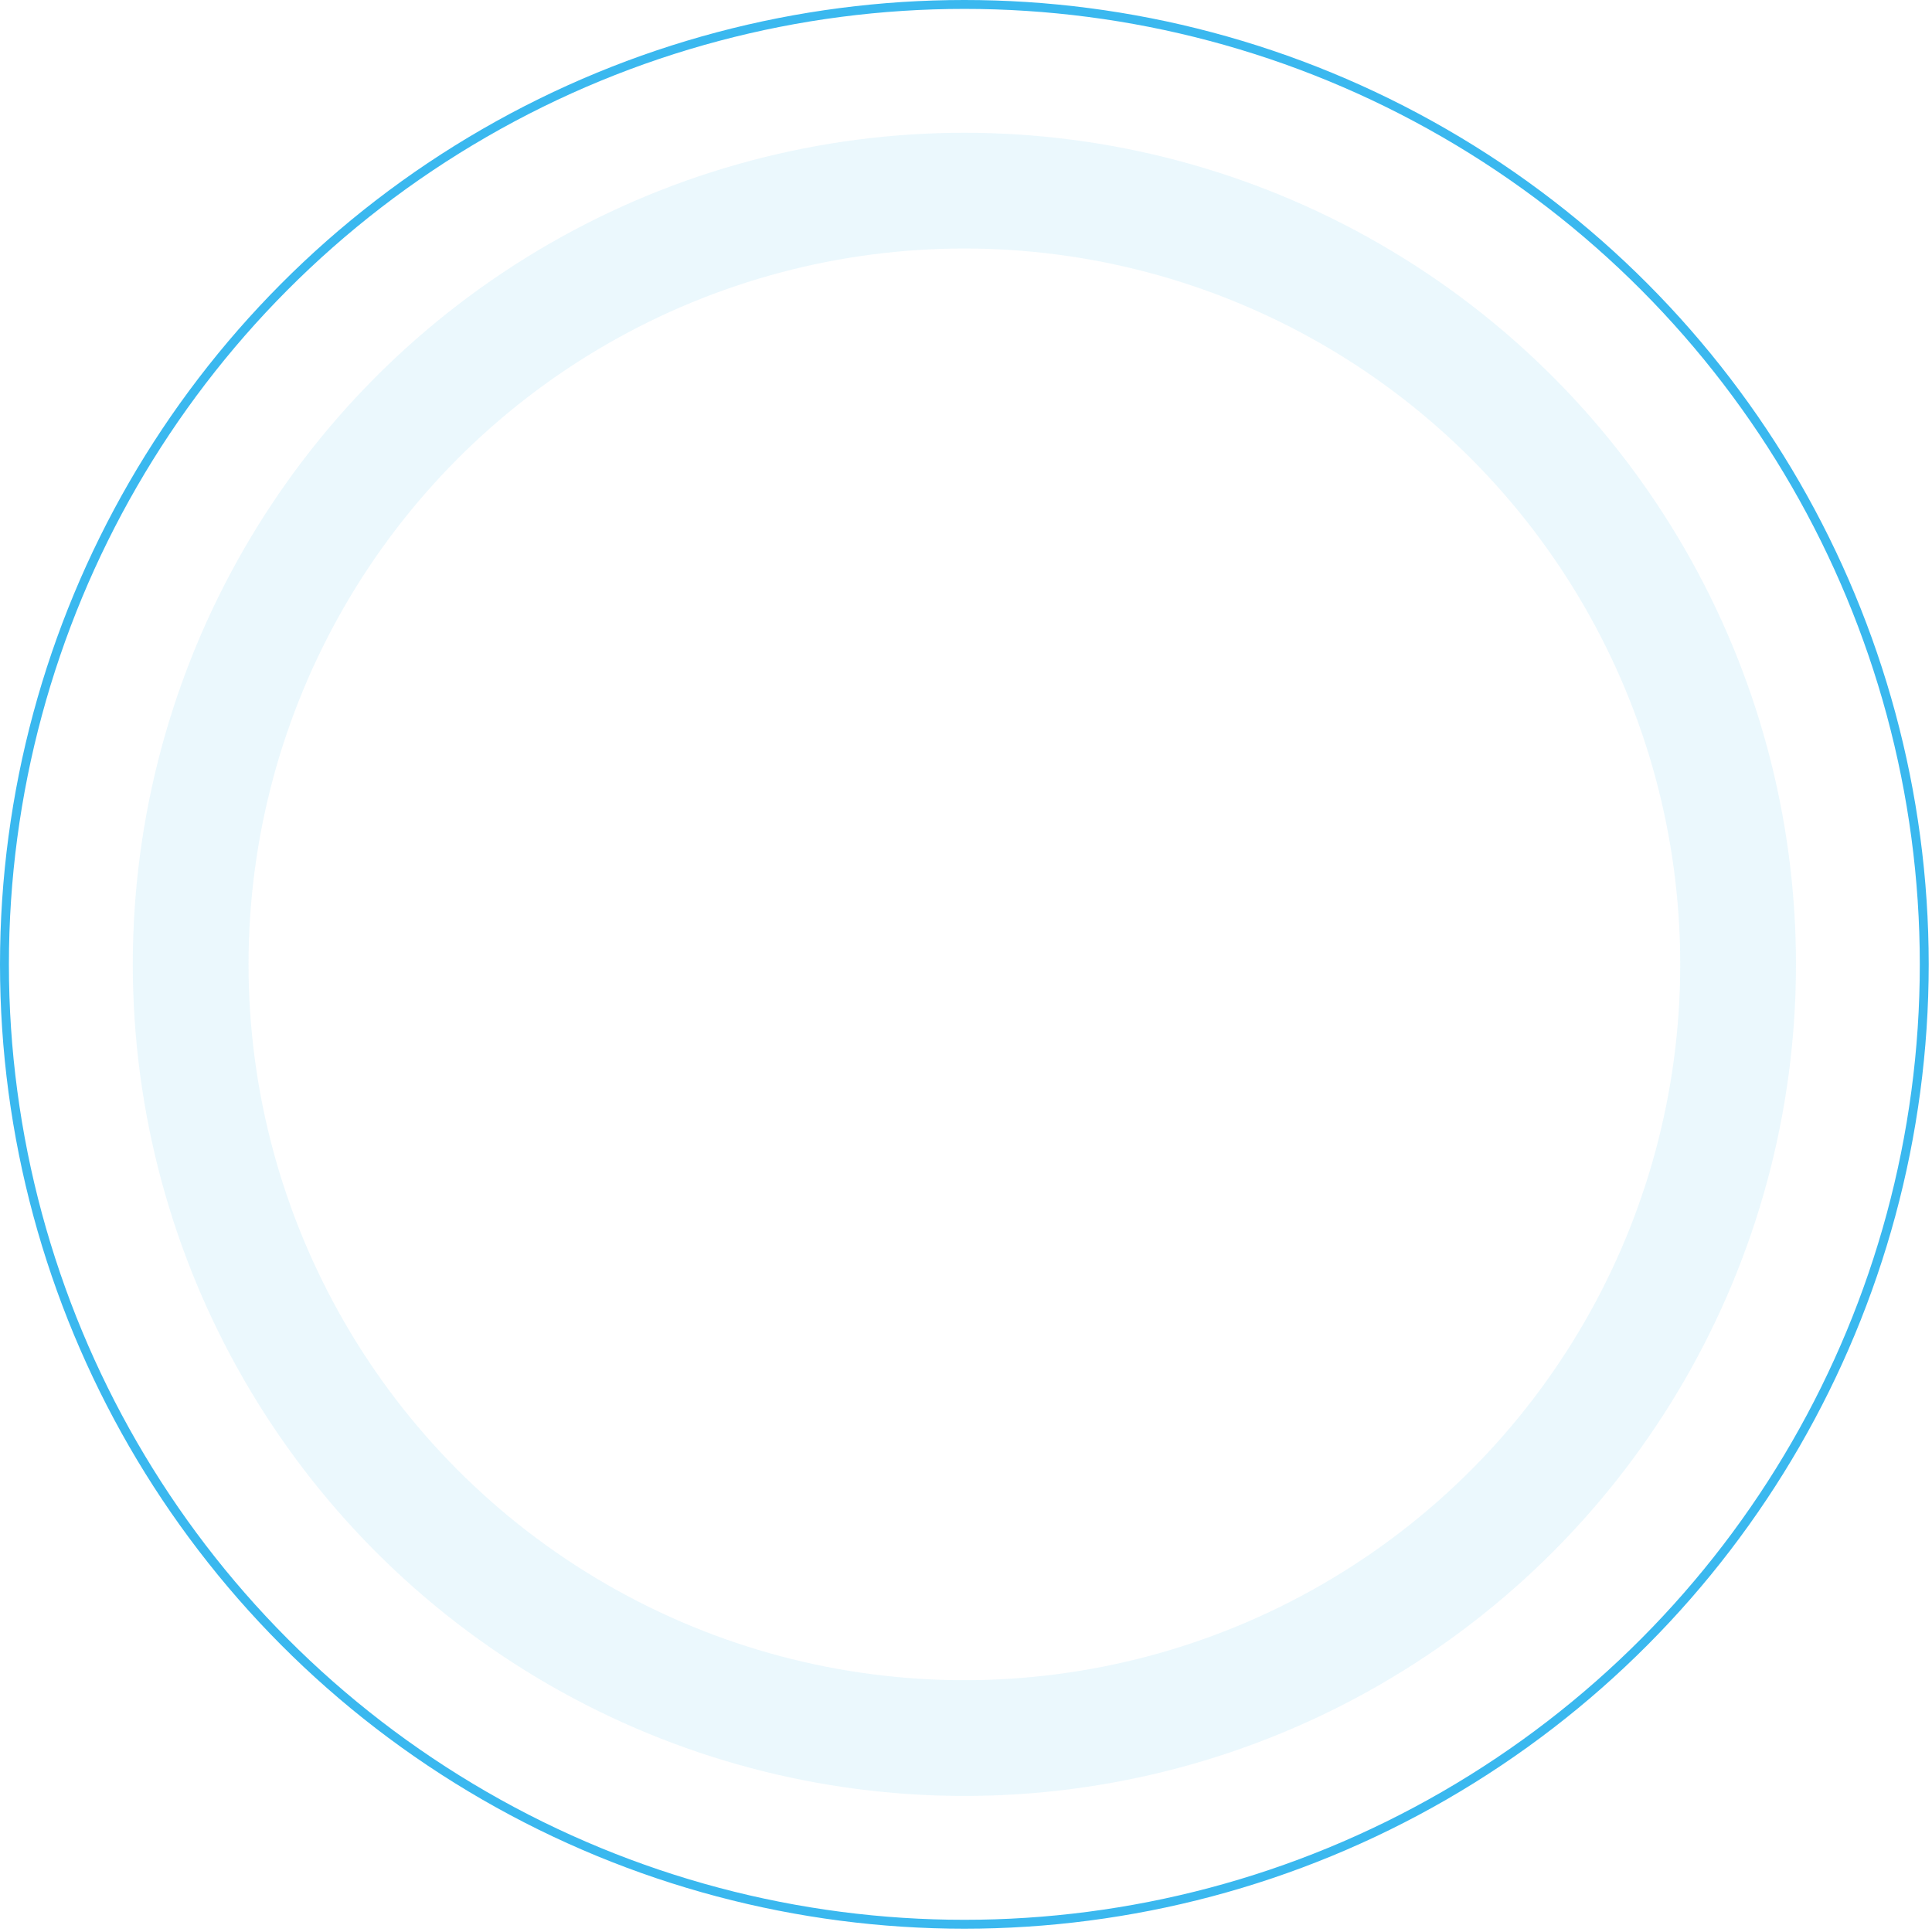 <svg width="217" height="217" viewBox="0 0 217 217" fill="none" xmlns="http://www.w3.org/2000/svg">
<circle cx="108.315" cy="108.315" r="107.815" stroke="#3AB8EF"/>
<circle cx="108.319" cy="108.315" r="86.903" stroke="#3AB8EF" stroke-opacity="0.1" stroke-width="13"/>
</svg>
